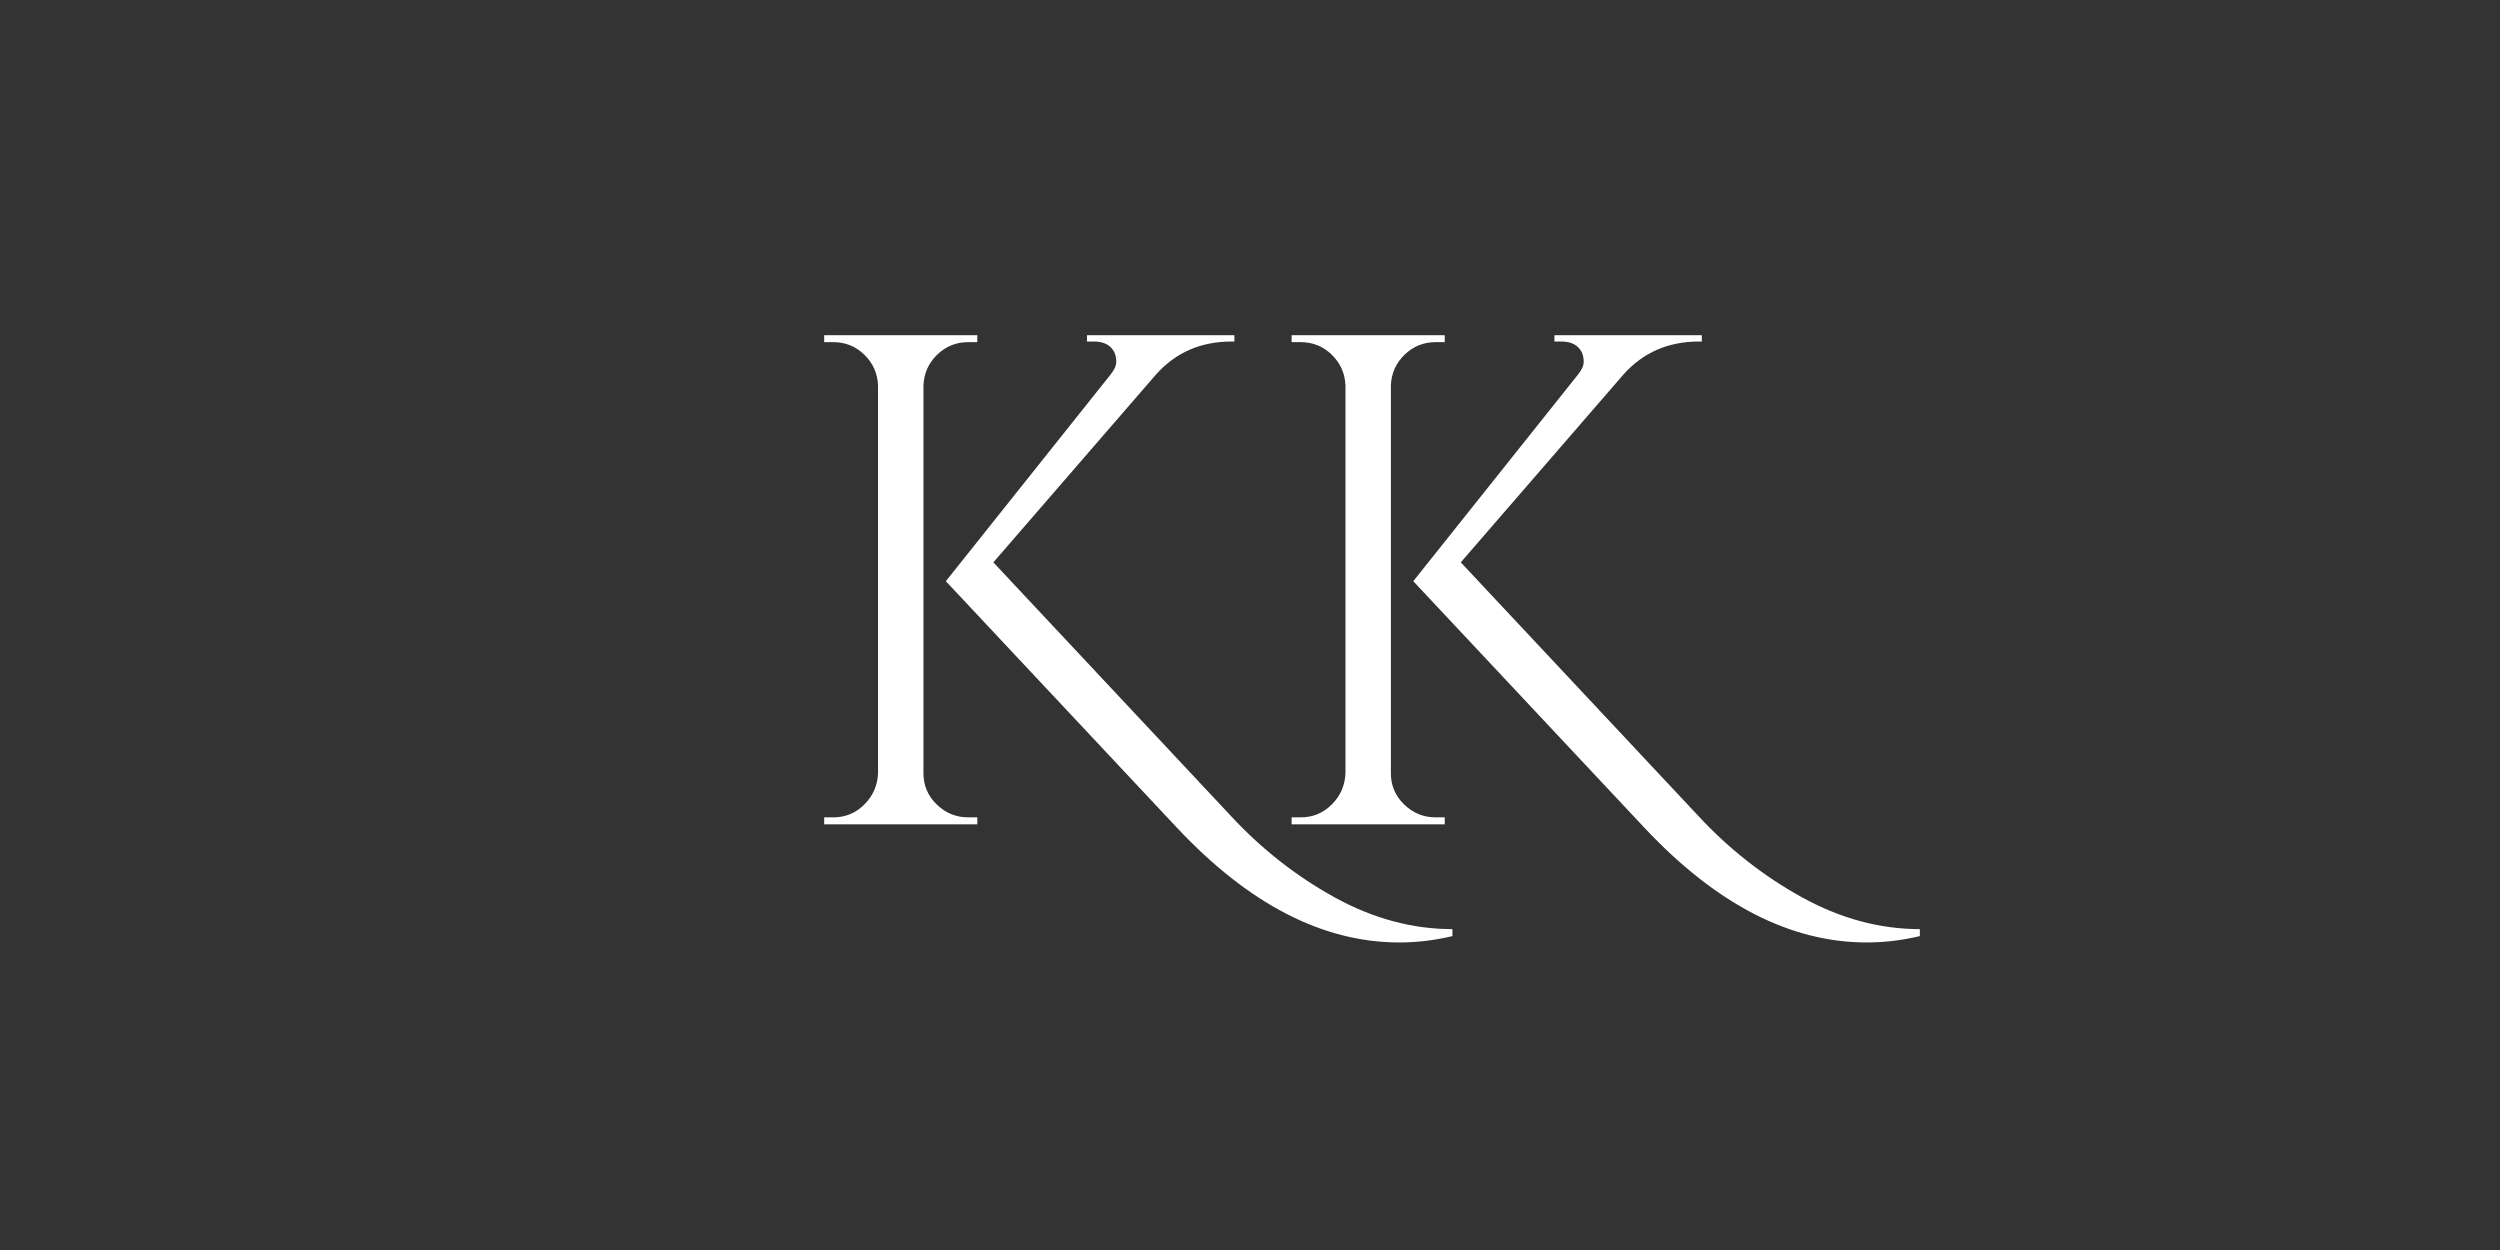 <?xml version="1.0" encoding="UTF-8"?>
<svg xmlns="http://www.w3.org/2000/svg" xmlns:xlink="http://www.w3.org/1999/xlink" width="500" zoomAndPan="magnify" viewBox="0 0 375 187.5" height="250" preserveAspectRatio="xMidYMid meet" version="1.0">
  <rect x="0" y="0" width="375" height="187.5" fill="#333333" stroke="none"/>
  <defs>
    <g></g>
  </defs>
  <g fill="#ffffff" fill-opacity="1">
    <g transform="translate(117.346, 123.65)">
      <g>
        <path d="M 27.875 -1.047 L 29.25 -1.047 L 29.25 0 L 6.281 0 L 6.281 -1.047 L 7.656 -1.047 C 9.469 -1.047 11.02 -1.691 12.312 -2.984 C 13.602 -4.273 14.285 -5.832 14.359 -7.656 L 14.359 -65.828 C 14.285 -67.641 13.602 -69.176 12.312 -70.438 C 11.02 -71.695 9.469 -72.328 7.656 -72.328 L 6.281 -72.328 L 6.281 -73.375 L 29.25 -73.375 L 29.25 -72.328 L 27.875 -72.328 C 26.062 -72.328 24.508 -71.695 23.219 -70.438 C 21.926 -69.176 21.242 -67.641 21.172 -65.828 L 21.172 -7.656 C 21.172 -5.832 21.832 -4.273 23.156 -2.984 C 24.488 -1.691 26.062 -1.047 27.875 -1.047 Z M 100.516 15.719 L 100.516 16.766 C 97.859 17.398 95.203 17.719 92.547 17.719 C 81.086 17.719 69.977 11.988 59.219 0.531 L 24.531 -36.469 L 49.266 -67.5 C 49.816 -68.195 50.094 -68.82 50.094 -69.375 C 50.094 -69.938 49.988 -70.43 49.781 -70.859 C 49.227 -71.898 48.219 -72.422 46.75 -72.422 L 45.703 -72.422 L 45.703 -73.375 L 67.812 -73.375 L 67.812 -72.422 L 67.391 -72.422 C 62.785 -72.422 59.016 -70.781 56.078 -67.5 L 31.656 -39.297 L 67.297 -1.25 C 71.898 3.707 77.082 7.773 82.844 10.953 C 88.613 14.129 94.504 15.719 100.516 15.719 Z M 100.516 15.719 "></path>
      </g>
    </g>
  </g>
  <g fill="#ffffff" fill-opacity="1">
    <g transform="translate(187.461, 123.65)">
      <g>
        <path d="M 27.875 -1.047 L 29.25 -1.047 L 29.25 0 L 6.281 0 L 6.281 -1.047 L 7.656 -1.047 C 9.469 -1.047 11.02 -1.691 12.312 -2.984 C 13.602 -4.273 14.285 -5.832 14.359 -7.656 L 14.359 -65.828 C 14.285 -67.641 13.602 -69.176 12.312 -70.438 C 11.02 -71.695 9.469 -72.328 7.656 -72.328 L 6.281 -72.328 L 6.281 -73.375 L 29.25 -73.375 L 29.25 -72.328 L 27.875 -72.328 C 26.062 -72.328 24.508 -71.695 23.219 -70.438 C 21.926 -69.176 21.242 -67.641 21.172 -65.828 L 21.172 -7.656 C 21.172 -5.832 21.832 -4.273 23.156 -2.984 C 24.488 -1.691 26.062 -1.047 27.875 -1.047 Z M 100.516 15.719 L 100.516 16.766 C 97.859 17.398 95.203 17.719 92.547 17.719 C 81.086 17.719 69.977 11.988 59.219 0.531 L 24.531 -36.469 L 49.266 -67.5 C 49.816 -68.195 50.094 -68.82 50.094 -69.375 C 50.094 -69.938 49.988 -70.43 49.781 -70.859 C 49.227 -71.898 48.219 -72.422 46.75 -72.422 L 45.703 -72.422 L 45.703 -73.375 L 67.812 -73.375 L 67.812 -72.422 L 67.391 -72.422 C 62.785 -72.422 59.016 -70.781 56.078 -67.5 L 31.656 -39.297 L 67.297 -1.25 C 71.898 3.707 77.082 7.773 82.844 10.953 C 88.613 14.129 94.504 15.719 100.516 15.719 Z M 100.516 15.719 "></path>
      </g>
    </g>
  </g>
</svg>
